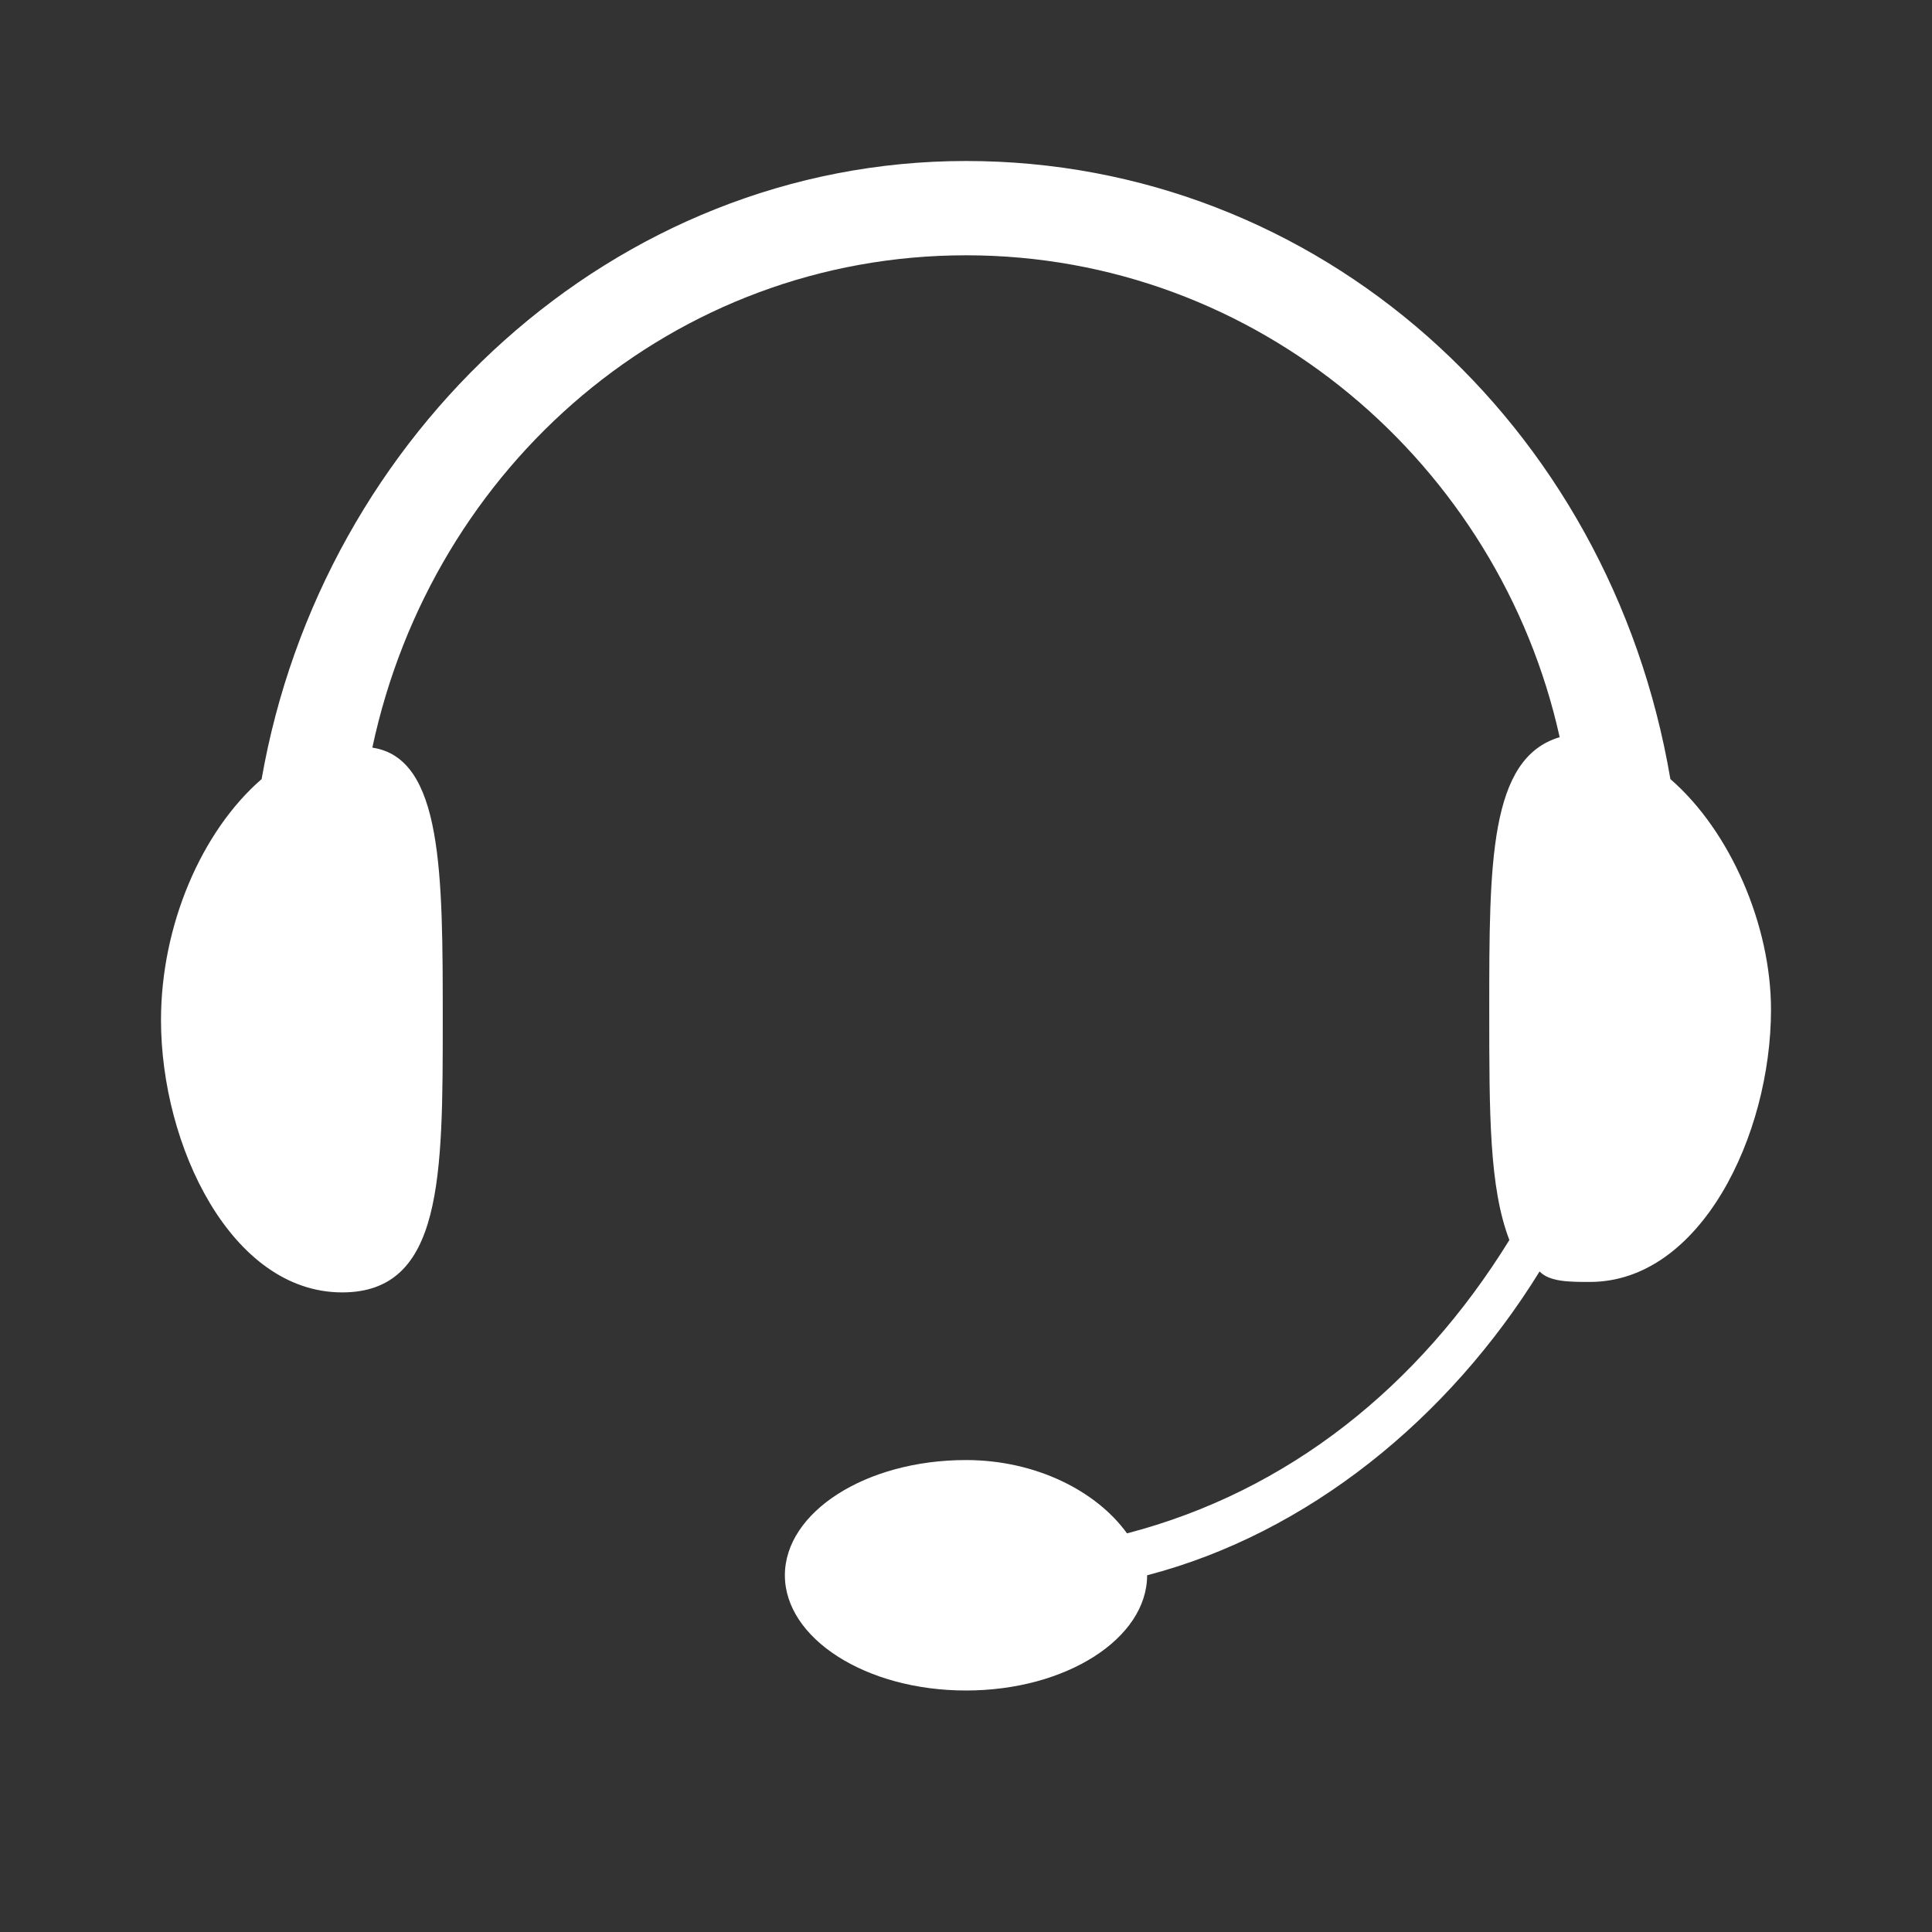 <svg width="36" height="36" viewBox="0 0 36 36" fill="none" xmlns="http://www.w3.org/2000/svg">
<rect x="0" y="0" width="36" height="36" fill="#333333" stroke="none"/>
<path d="M31.125 14.517C30 7.88 24.562 3 18 3C11.438 3 6 8.075 4.875 14.517C3.75 15.493 3 17.25 3 19.007C3 21.349 4.312 24.082 6.375 24.082C8.25 24.082 8.25 21.935 8.25 19.007C8.25 16.274 8.25 14.127 6.938 13.931C8.062 8.661 12.562 4.757 18 4.757C23.438 4.757 27.938 8.661 29.062 13.736C27.75 14.127 27.75 16.079 27.75 18.812C27.75 20.764 27.75 22.13 28.125 23.106C26.438 25.839 24 27.791 21 28.572C20.438 27.791 19.312 27.206 18 27.206C16.125 27.206 14.625 28.181 14.625 29.353C14.625 30.524 16.125 31.5 18 31.5C19.875 31.5 21.375 30.524 21.375 29.353C24.375 28.572 27 26.425 28.688 23.692C28.875 23.887 29.25 23.887 29.625 23.887C31.688 23.887 33 21.154 33 18.812C33 17.25 32.25 15.493 31.125 14.517Z" fill="white"/>
</svg>
